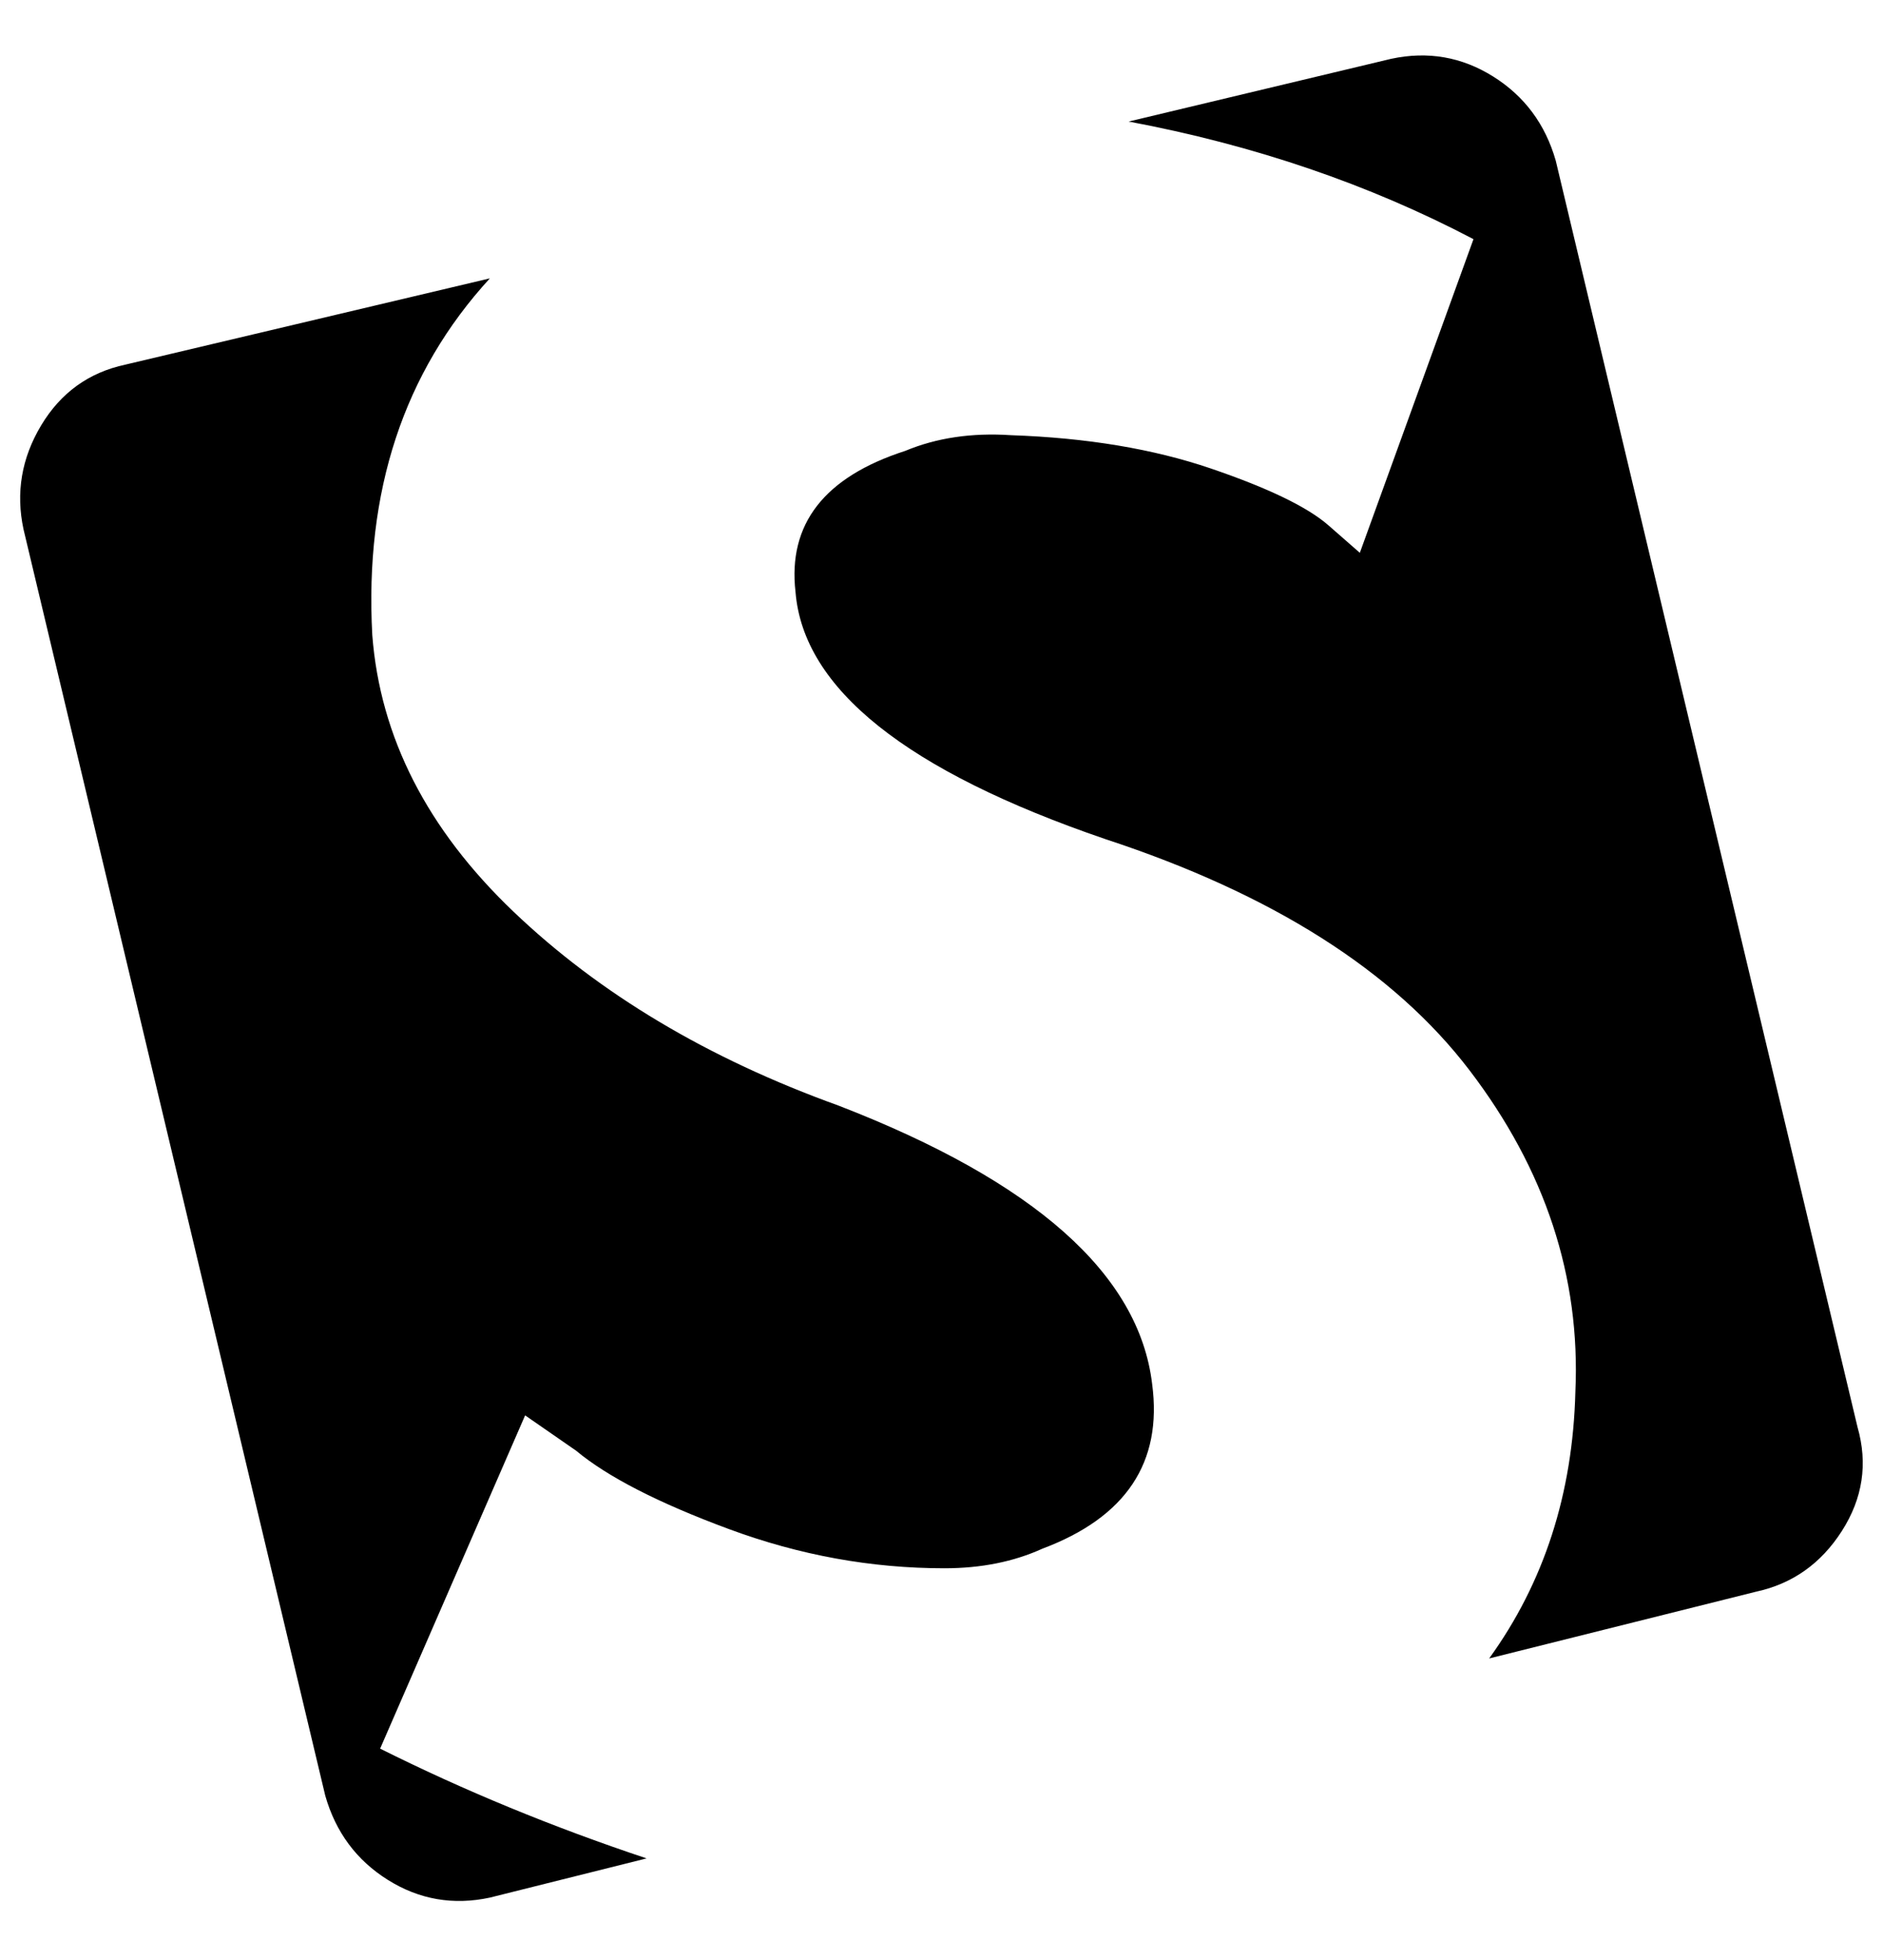 <?xml version="1.0" standalone="no"?>
<!DOCTYPE svg PUBLIC "-//W3C//DTD SVG 1.1//EN" "http://www.w3.org/Graphics/SVG/1.1/DTD/svg11.dtd" >
<svg xmlns="http://www.w3.org/2000/svg" xmlns:xlink="http://www.w3.org/1999/xlink" version="1.1" viewBox="-10 0 961 1000">
   <path fill="currentColor"
d="M418 564q150 58 160 142q8 60 -56 84q-22 10 -50 10q-56 0 -110 -20t-78 -40l-26 -18l-74 170q64 32 136 56l-80 20q-28 6 -52 -9t-32 -43l-154 -646q-6 -28 9 -53t43 -31l186 -44q-66 72 -60 182q6 78 72 141t166 99zM938 728q8 28 -8 53t-44 31l-136 34q42 -58 44 -136
q4 -88 -54 -164t-186 -118q-152 -52 -158 -126q-6 -52 56 -72q24 -10 54 -8q58 2 102 17t60 29l16 14l58 -160q-80 -42 -176 -60l134 -32q28 -6 52 9t32 43z" />
</svg>
